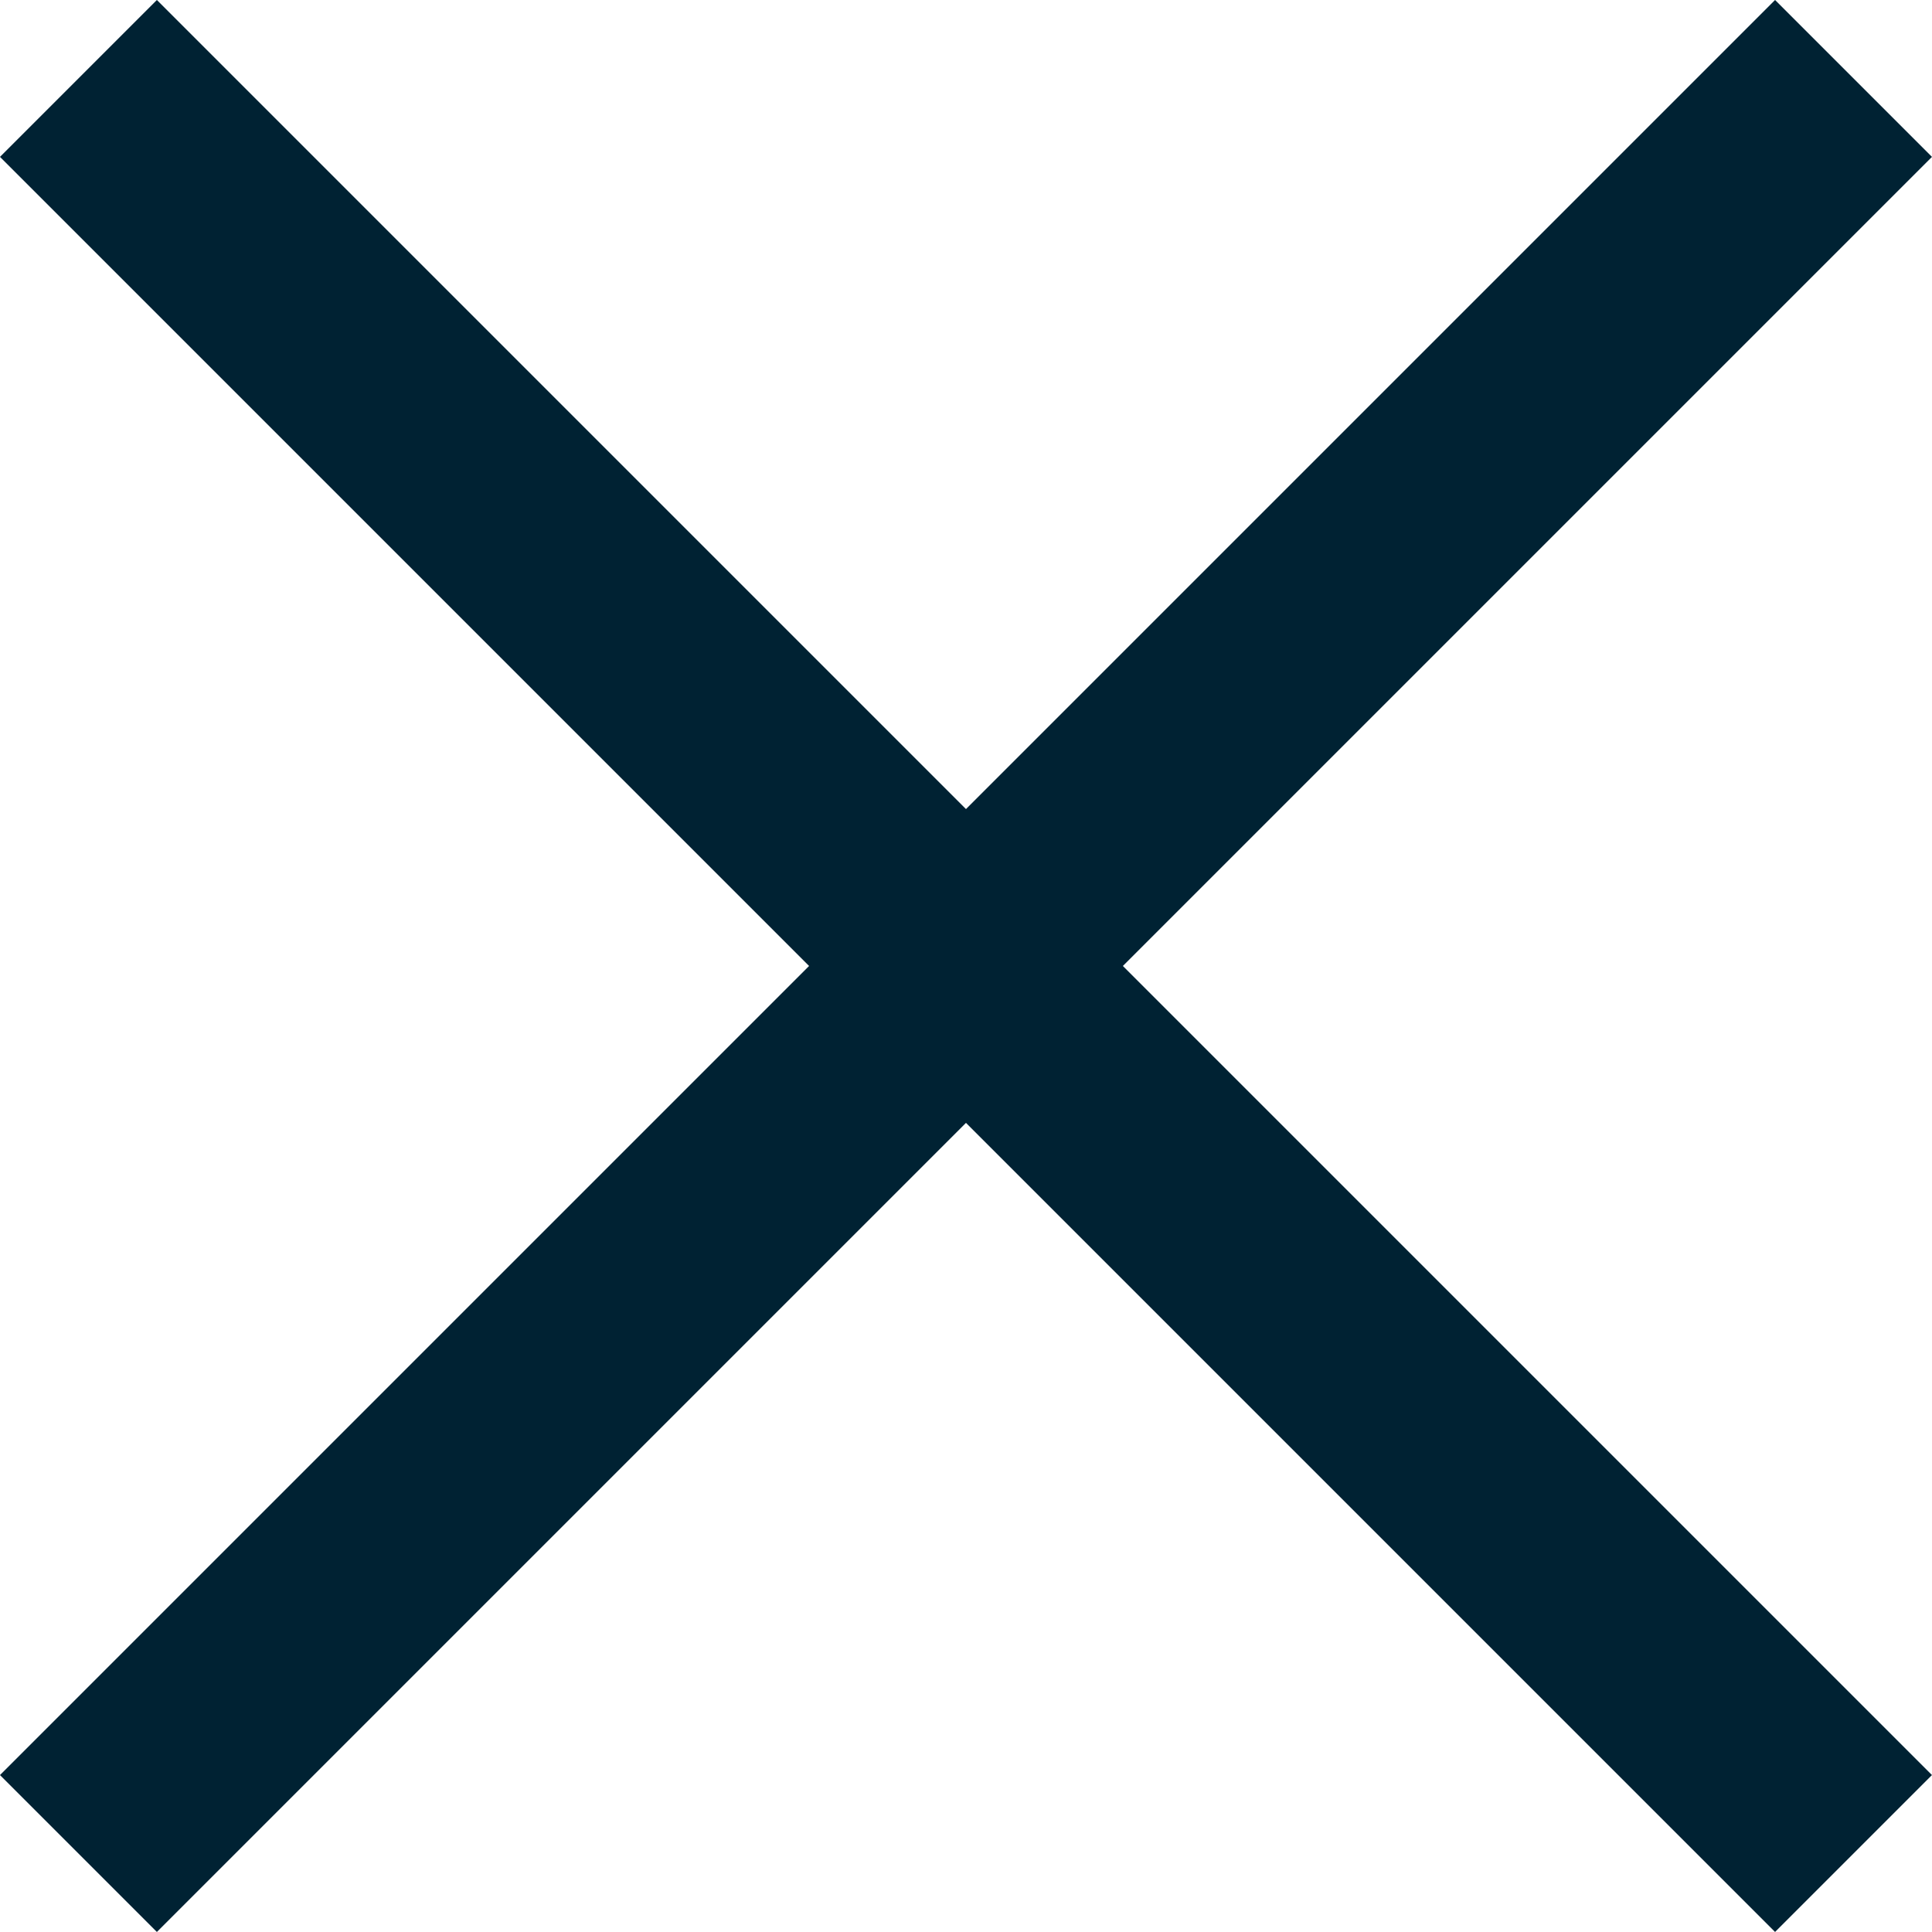 <svg xmlns="http://www.w3.org/2000/svg" width="34.829" height="34.828" viewBox="0 0 34.829 34.828">
  <g id="グループ_91" data-name="グループ 91" transform="translate(-3285.086 -643.086)">
    <line id="線_11" data-name="線 11" x2="32" y2="32" transform="translate(3286.5 644.5)" fill="none" stroke="#023" stroke-width="4"/>
    <line id="線_12" data-name="線 12" x1="32" y2="32" transform="translate(3286.5 644.5)" fill="none" stroke="#023" stroke-width="4"/>
  </g>
</svg>
